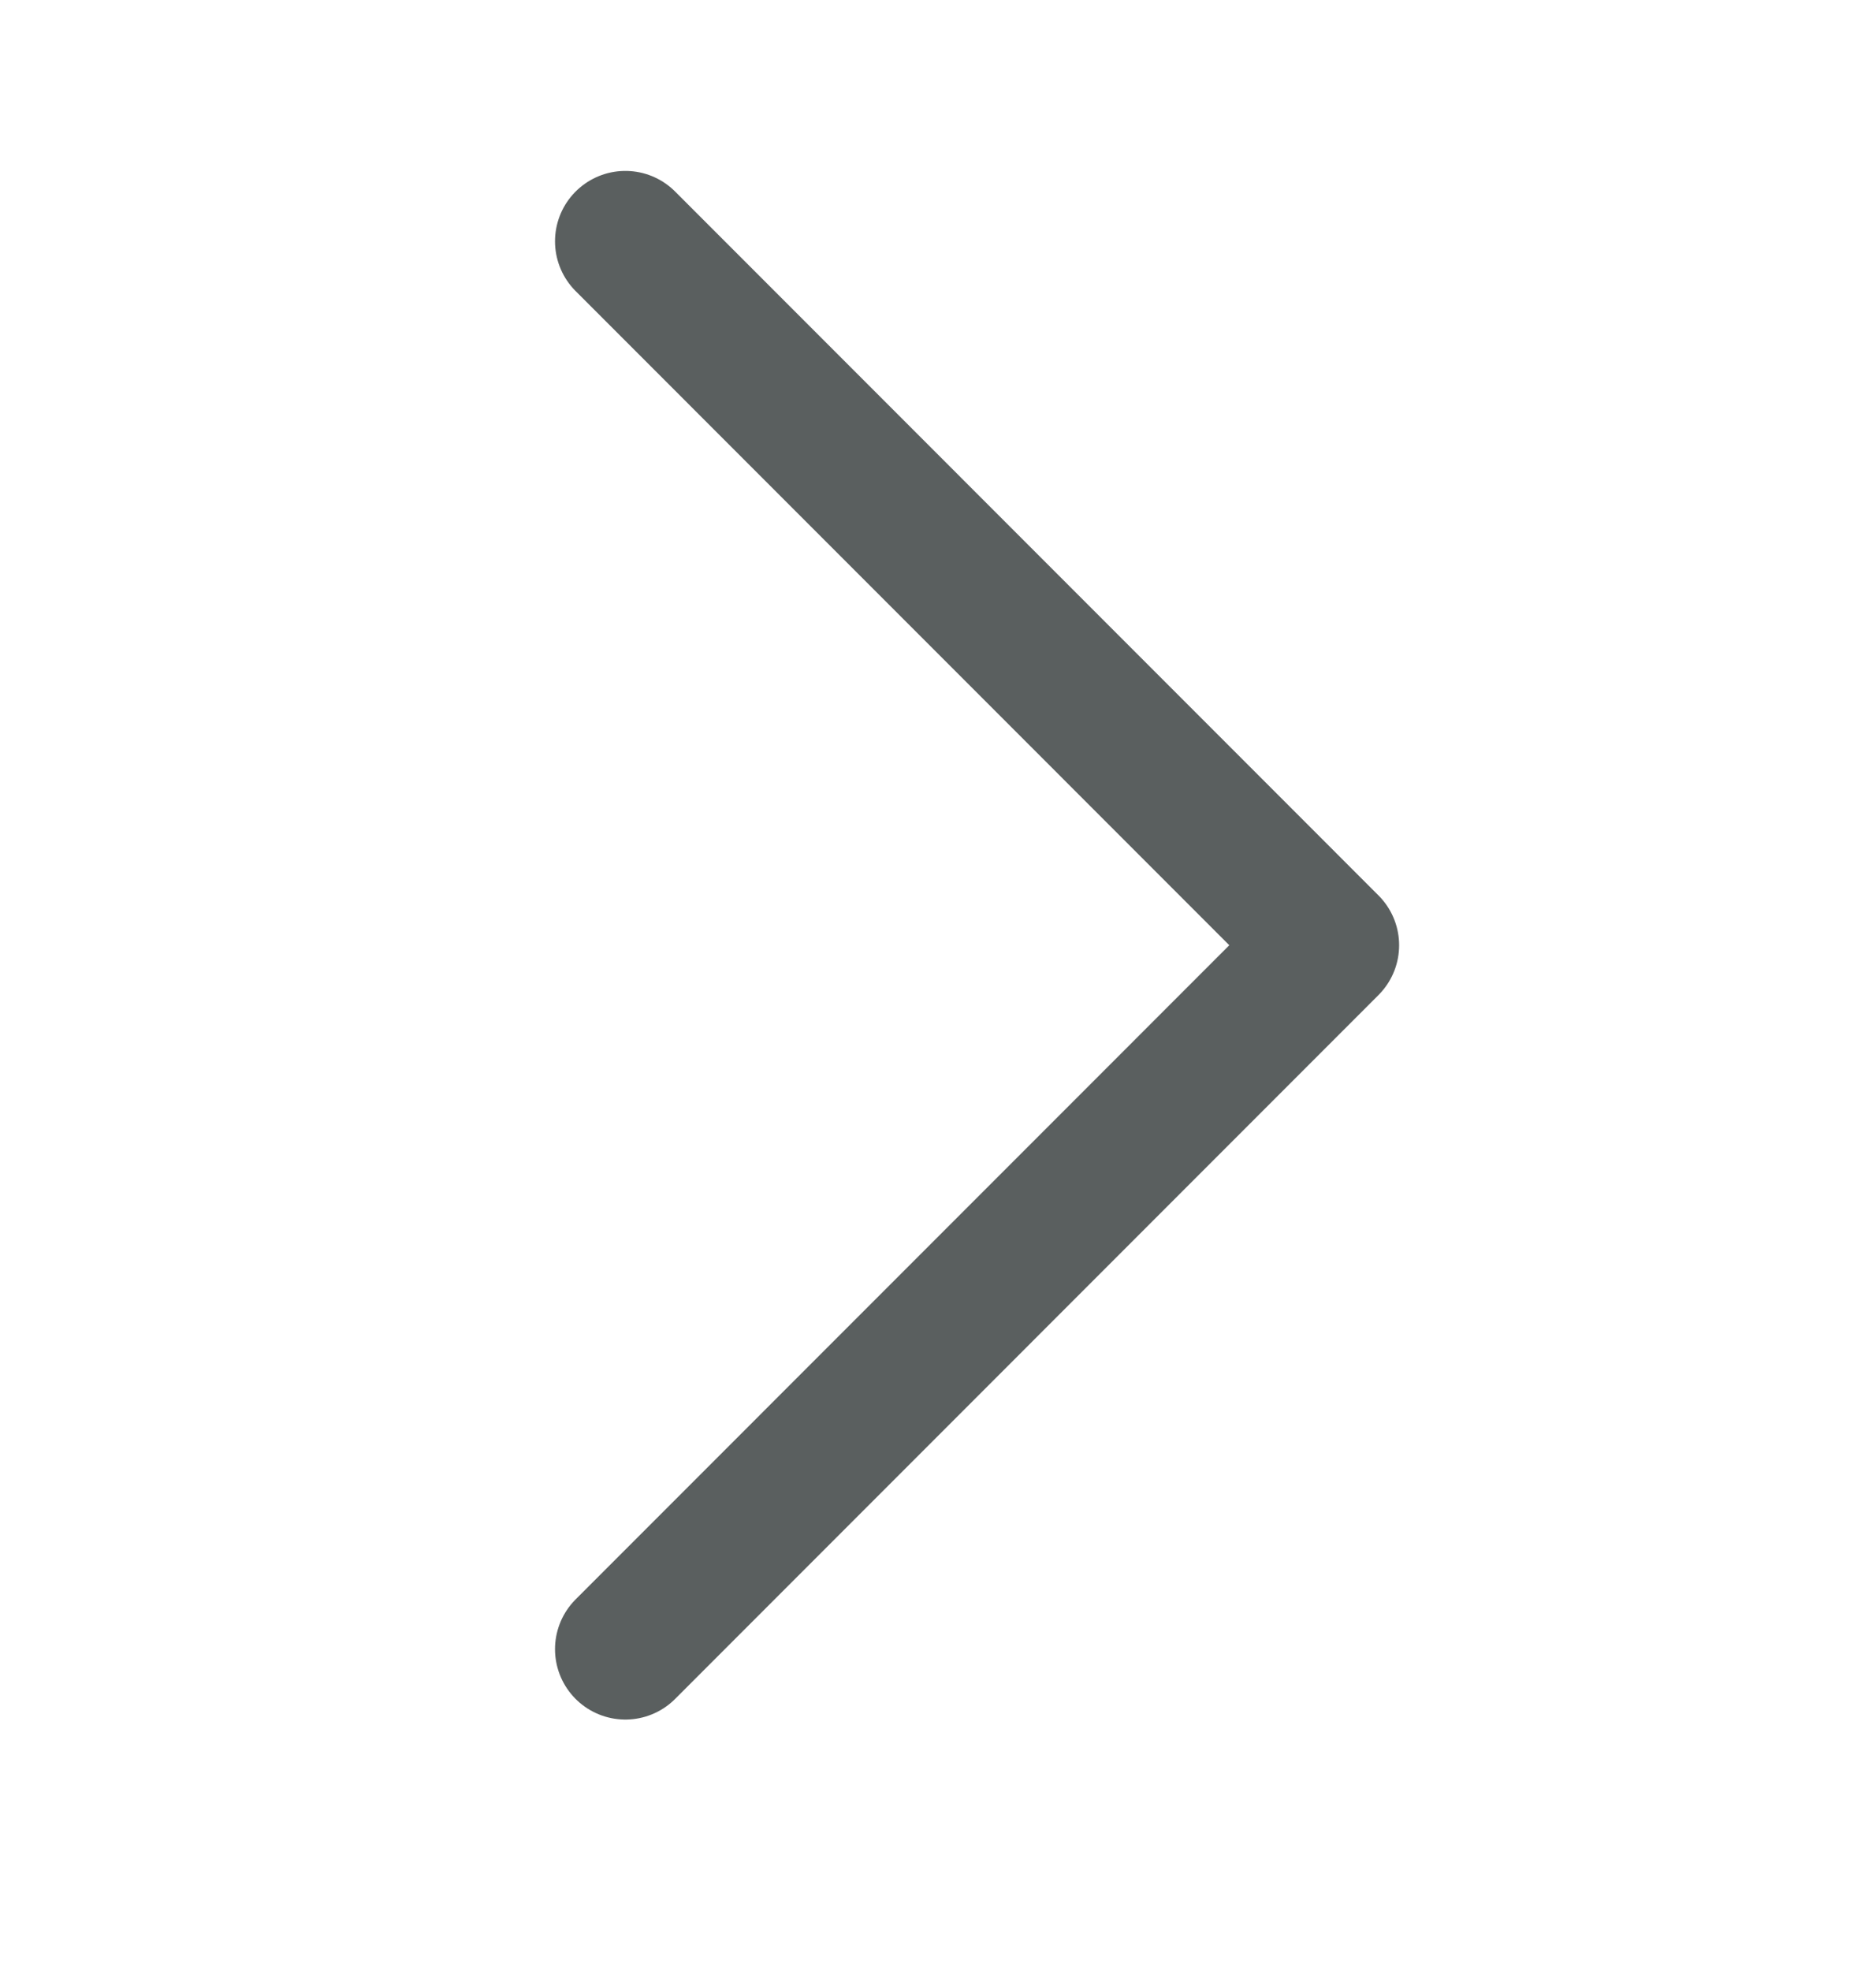 <svg xmlns="http://www.w3.org/2000/svg" width="20" height="21" viewBox="0 0 20 21" fill="none">
  <path d="M6.667 17.571L14.166 10.071L6.667 2.571" stroke="#5A5F5F" stroke-width="1.5" stroke-linecap="round" stroke-linejoin="round"/>
</svg>